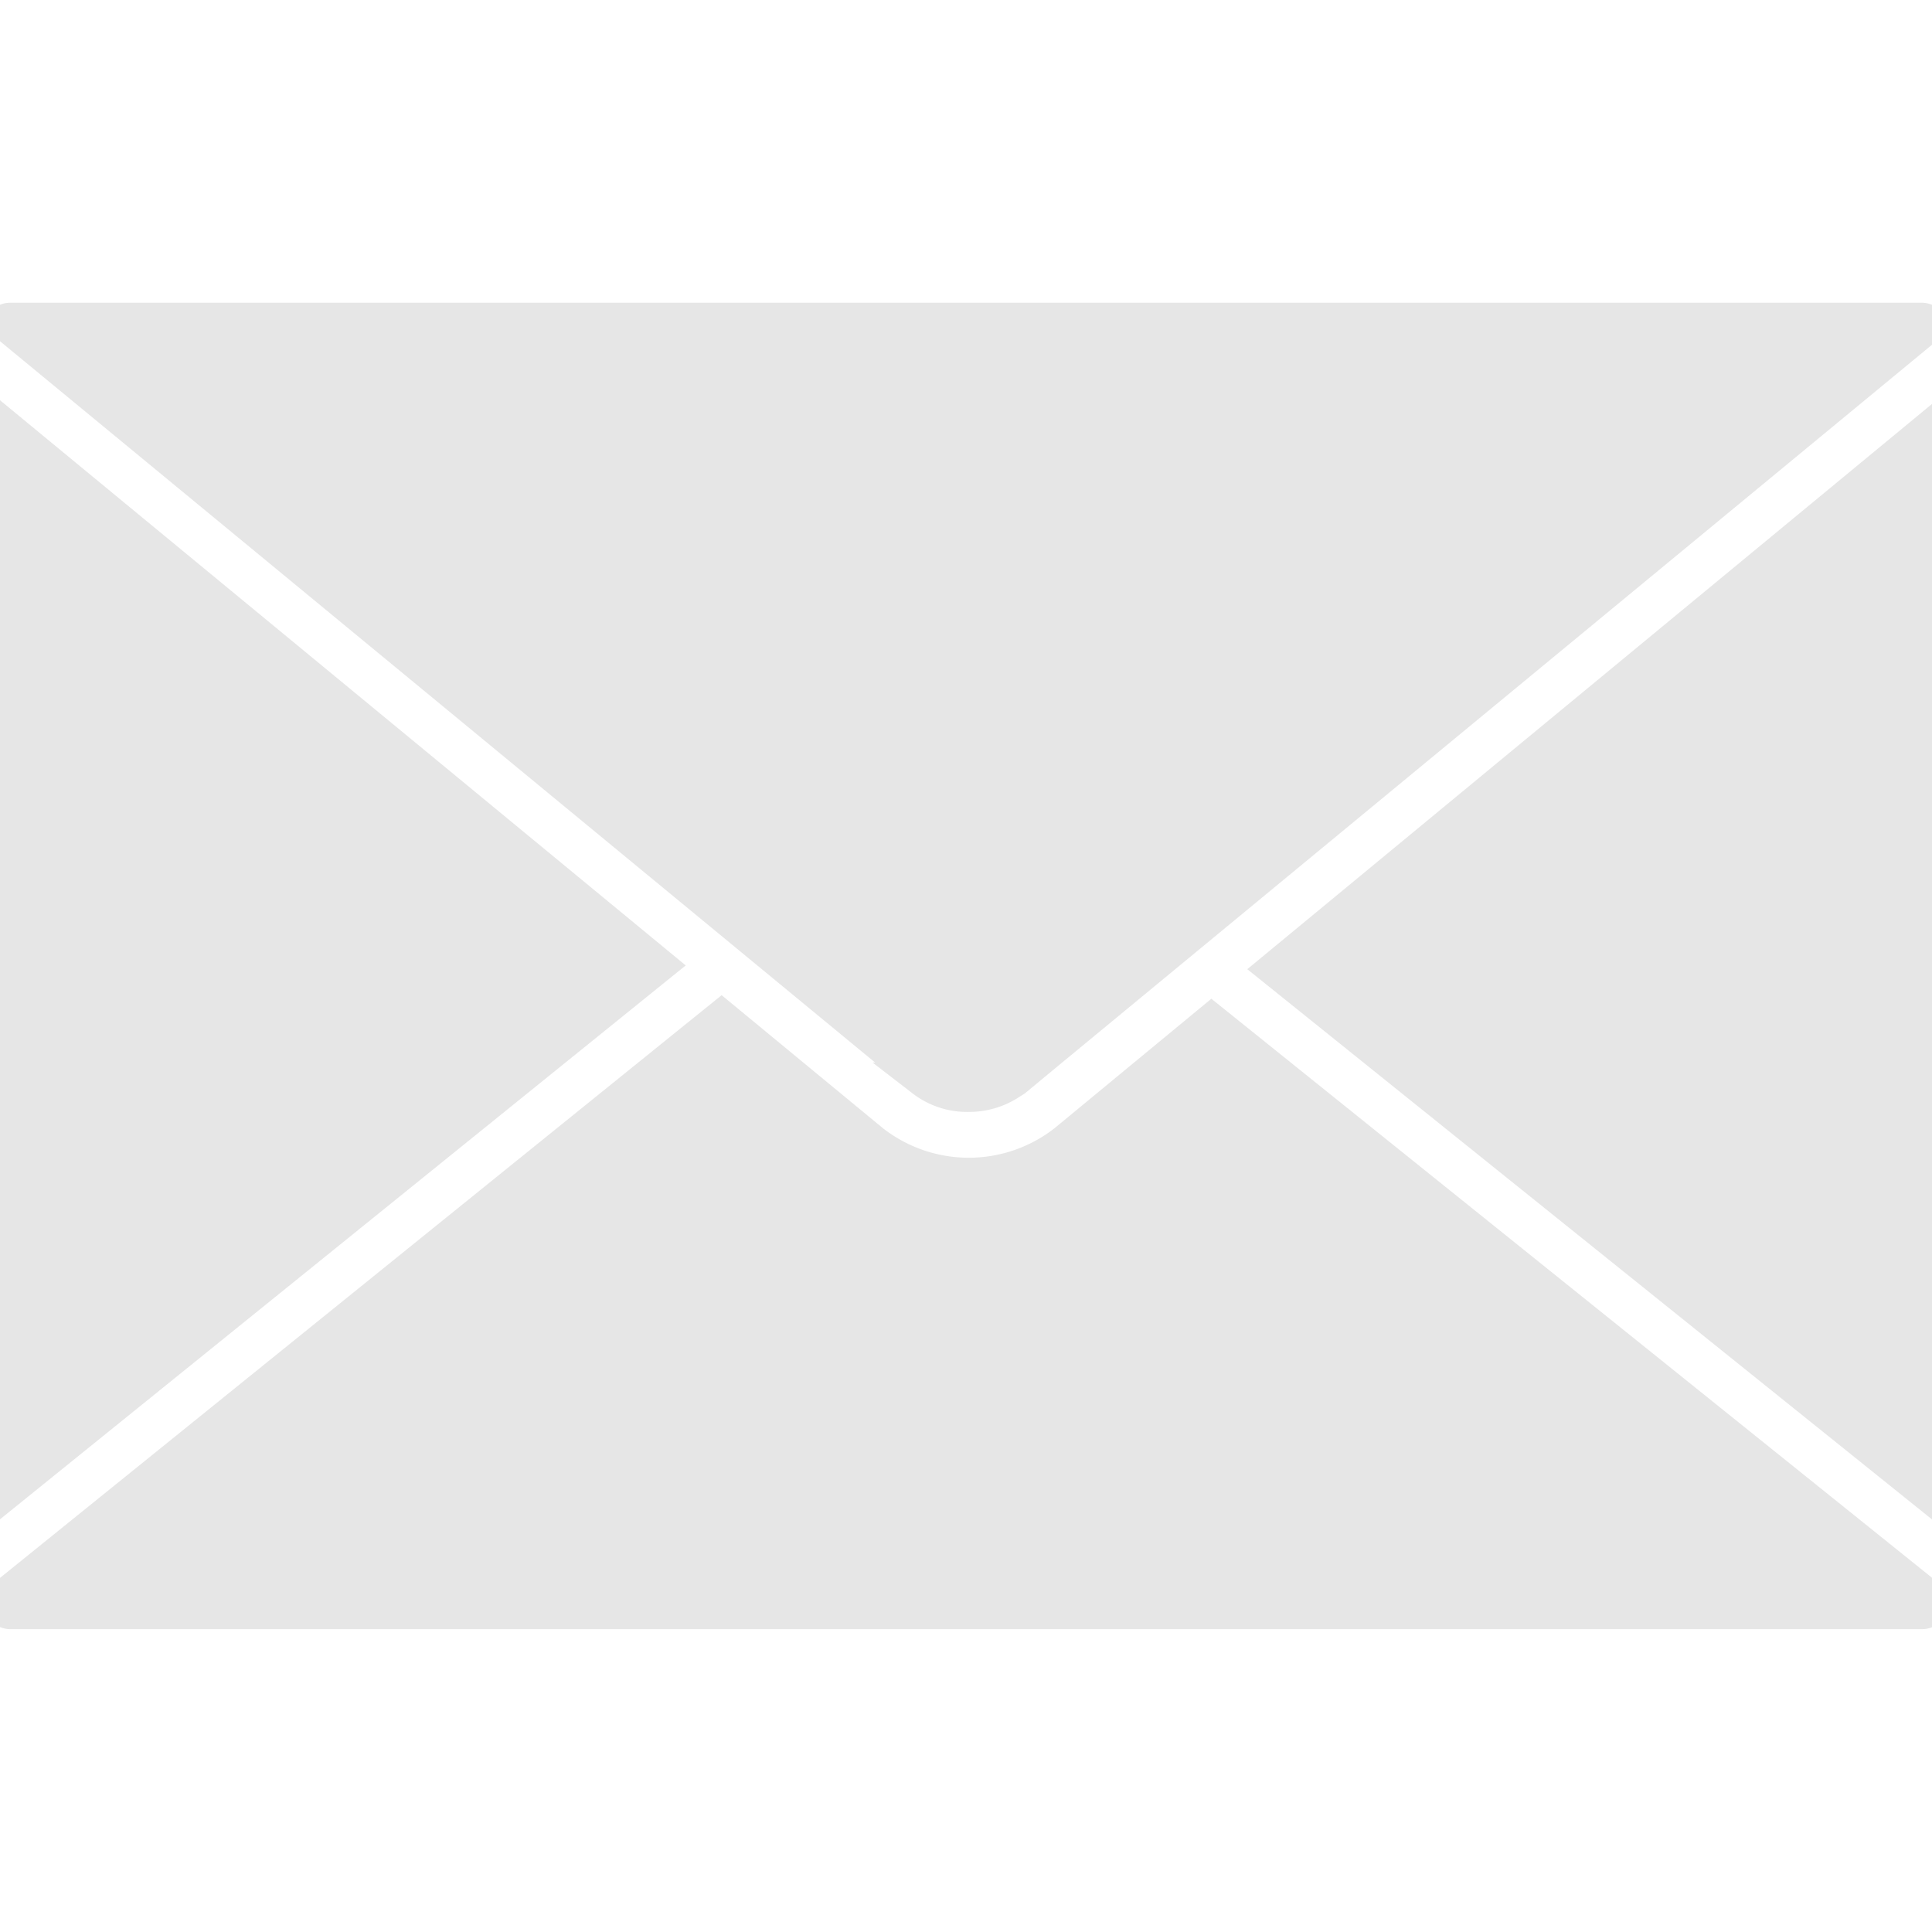 <!DOCTYPE svg PUBLIC "-//W3C//DTD SVG 1.1//EN" "http://www.w3.org/Graphics/SVG/1.1/DTD/svg11.dtd">
<!-- Uploaded to: SVG Repo, www.svgrepo.com, Transformed by: SVG Repo Mixer Tools -->
<svg fill="#e6e6e6" width="64px" height="64px" viewBox="0 -9.31 56.223 56.223" xmlns="http://www.w3.org/2000/svg" stroke="#e6e6e6">
<g id="SVGRepo_bgCarrier" stroke-width="0"/>
<g id="SVGRepo_tracerCarrier" stroke-linecap="round" stroke-linejoin="round"/>
<g id="SVGRepo_iconCarrier"> <path id="email_unread" data-name="email unread" d="M798.377,169.859h.012a2.16,2.16,0,0,0,1.181-.346l.092-.059.063-.039,1.071-.887,25.563-21.094a.3.3,0,0,0-.239-.123H770.492a.291.291,0,0,0-.183.066l26.745,22.045A2.1,2.1,0,0,0,798.377,169.859ZM770.2,150.3v31.268l19.159-15.476Zm37.084,15.9,19.139,15.38V150.4Zm-6.085,5.021a4.559,4.559,0,0,1-5.619.005l-4.388-3.619L770.2,184.558v.053a.3.3,0,0,0,.3.3h55.625a.3.3,0,0,0,.3-.3v-.049l-20.974-16.852Z" transform="translate(-770.195 -147.311)"/> </g>
</svg>